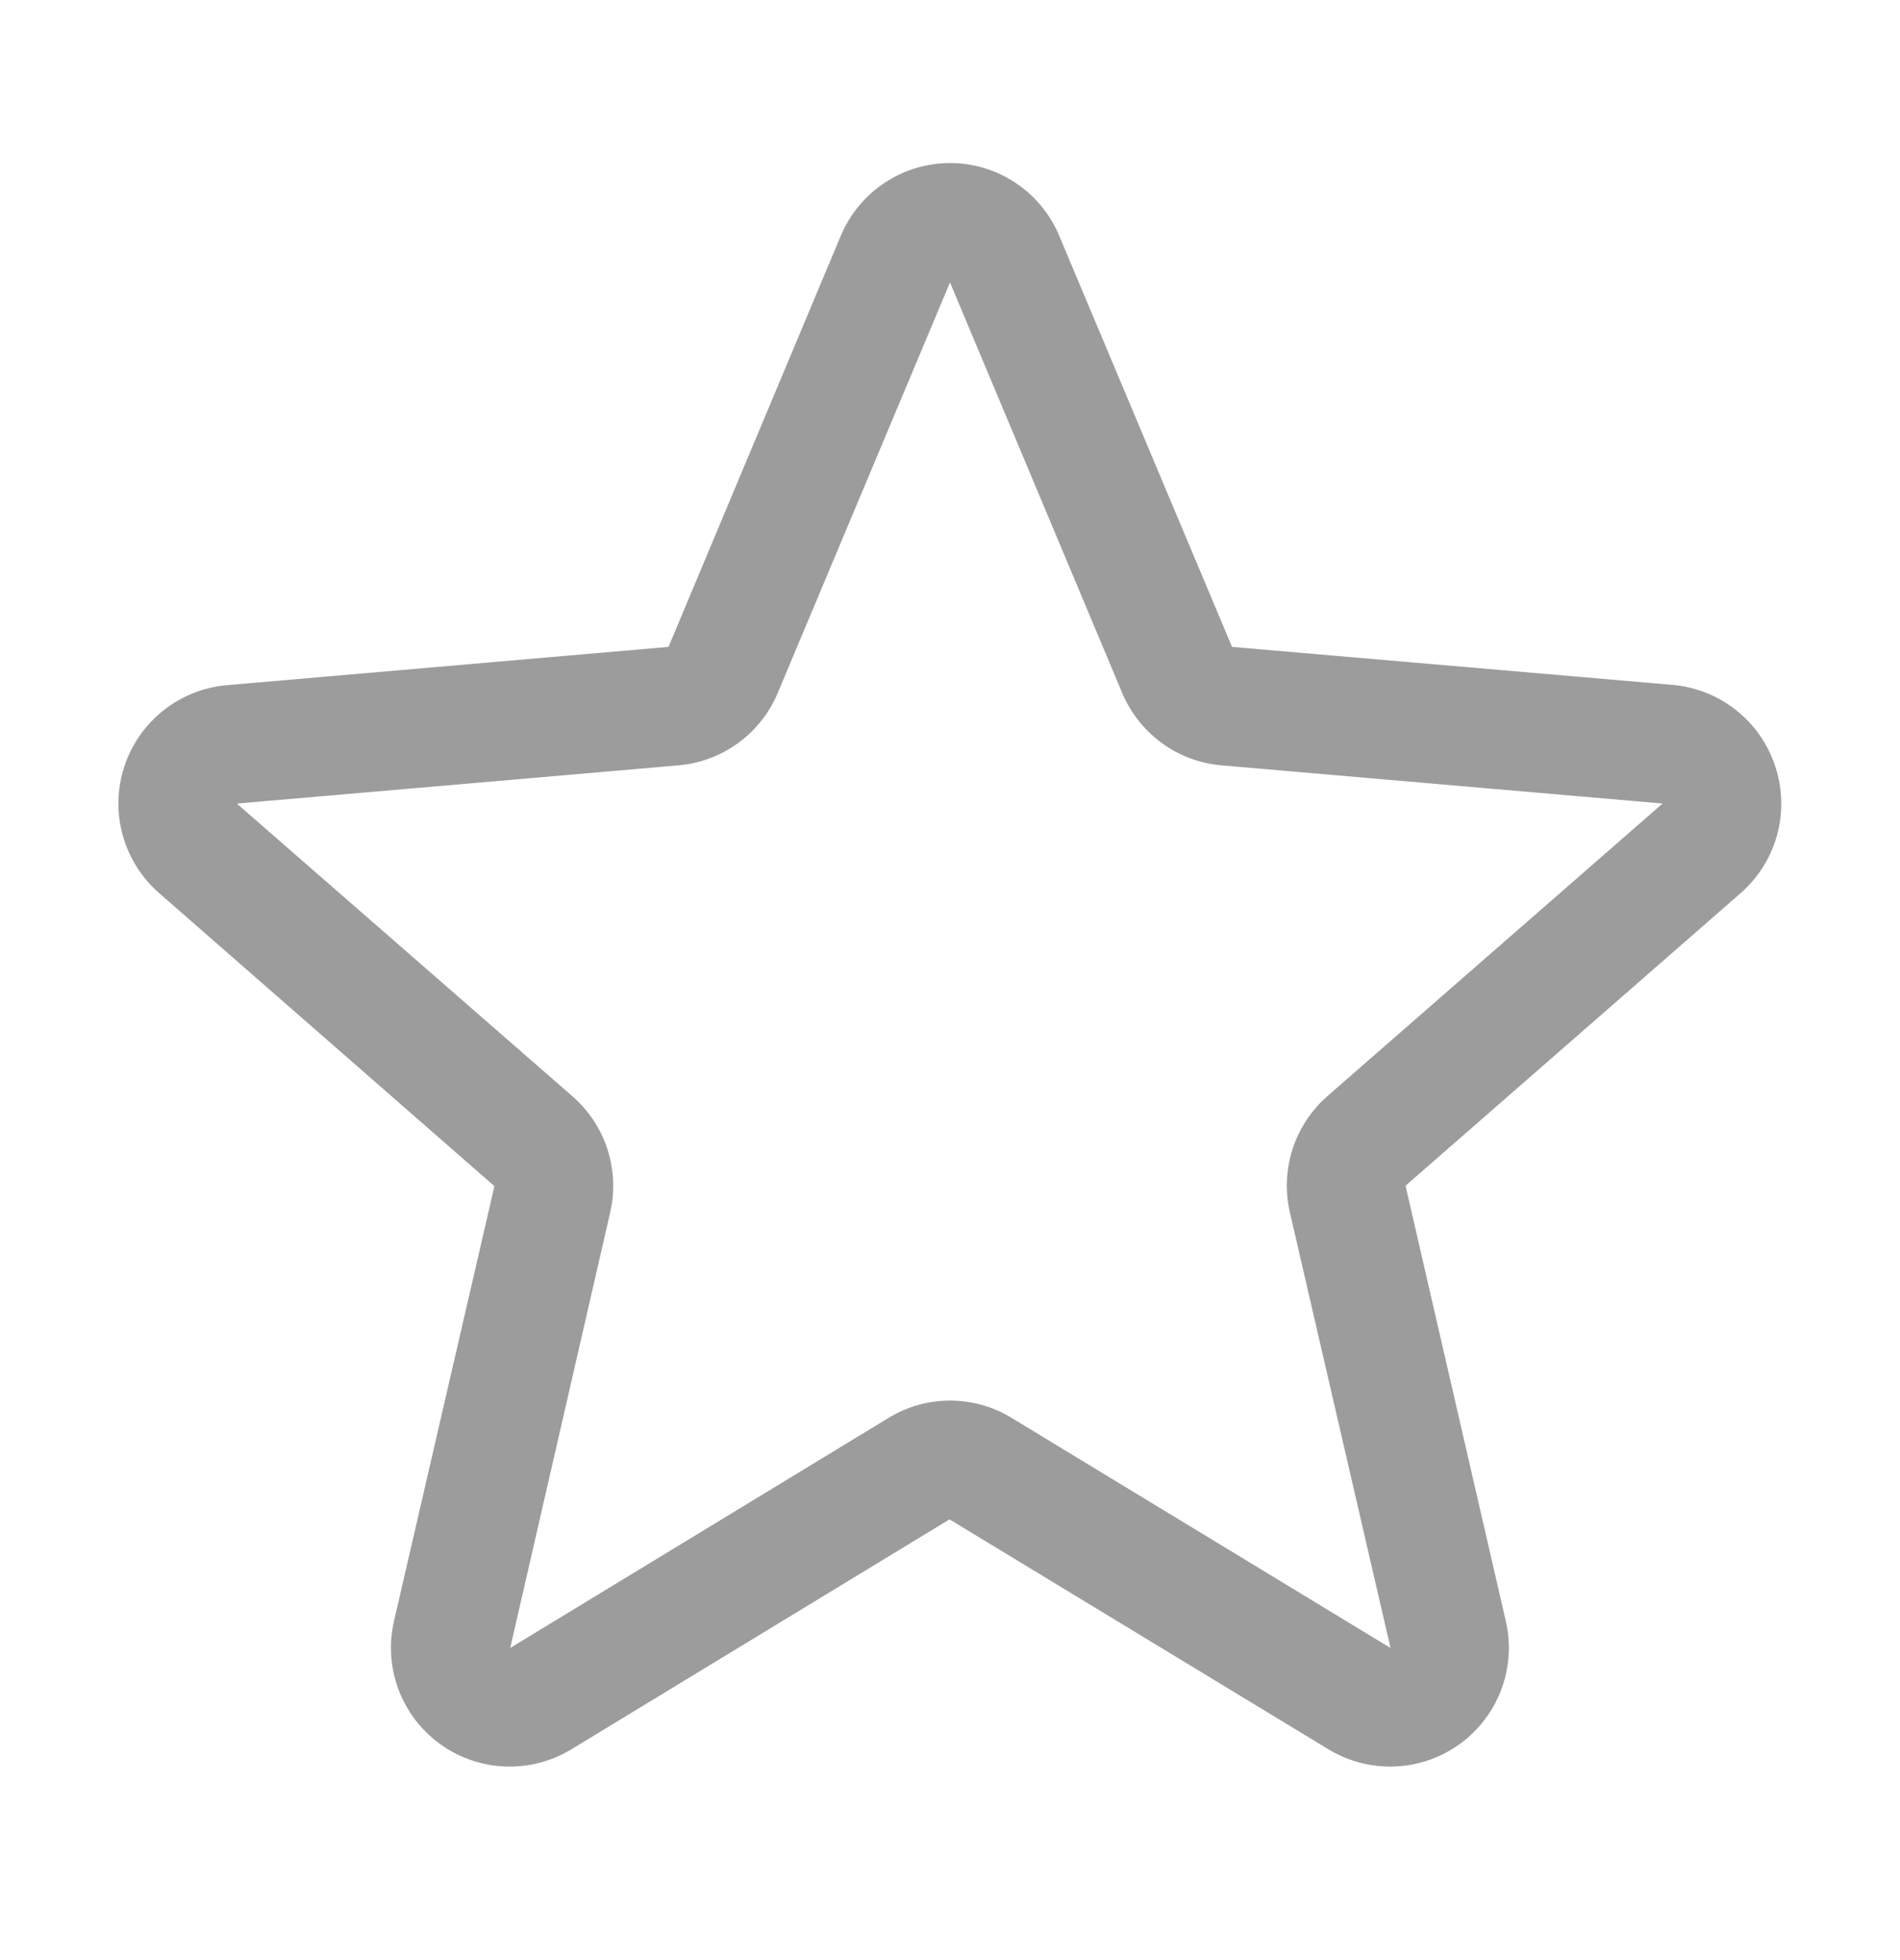 <svg width="32" height="33" viewBox="0 0 32 33" fill="none" xmlns="http://www.w3.org/2000/svg">
<path d="M29.9 12.906C29.779 12.533 29.551 12.204 29.244 11.959C28.937 11.715 28.565 11.566 28.174 11.531L20.75 10.891L17.84 3.971C17.689 3.608 17.433 3.298 17.106 3.08C16.779 2.862 16.394 2.745 16 2.745C15.607 2.745 15.222 2.862 14.895 3.08C14.568 3.298 14.312 3.608 14.16 3.971L11.259 10.891L3.827 11.535C3.434 11.568 3.06 11.716 2.752 11.961C2.443 12.206 2.213 12.536 2.092 12.911C1.97 13.285 1.962 13.687 2.068 14.066C2.174 14.446 2.39 14.785 2.688 15.043L8.327 19.97L6.637 27.288C6.547 27.671 6.573 28.071 6.71 28.44C6.847 28.808 7.09 29.128 7.408 29.36C7.726 29.591 8.105 29.723 8.498 29.74C8.891 29.757 9.28 29.658 9.617 29.455L15.992 25.58L22.38 29.455C22.717 29.658 23.106 29.757 23.499 29.74C23.892 29.723 24.271 29.591 24.589 29.36C24.907 29.128 25.15 28.808 25.287 28.44C25.424 28.071 25.45 27.671 25.36 27.288L23.672 19.963L29.309 15.043C29.607 14.784 29.823 14.444 29.928 14.064C30.033 13.684 30.023 13.281 29.9 12.906ZM27.998 13.531L22.36 18.451C22.086 18.69 21.882 18.999 21.77 19.345C21.658 19.691 21.643 20.061 21.725 20.415L23.419 27.745L17.035 23.87C16.724 23.68 16.366 23.58 16.002 23.58C15.637 23.58 15.279 23.68 14.968 23.87L8.593 27.745L10.275 20.42C10.358 20.066 10.343 19.696 10.231 19.35C10.119 19.004 9.915 18.695 9.64 18.456L4 13.539C4 13.535 4 13.531 4 13.528L11.43 12.885C11.793 12.853 12.14 12.723 12.434 12.508C12.729 12.293 12.958 12.002 13.099 11.666L16 4.755L18.9 11.666C19.041 12.002 19.271 12.293 19.565 12.508C19.859 12.723 20.206 12.853 20.569 12.885L28 13.528C28 13.528 28 13.535 28 13.536L27.998 13.531Z" fill="#9C9C9C"/>
</svg>
